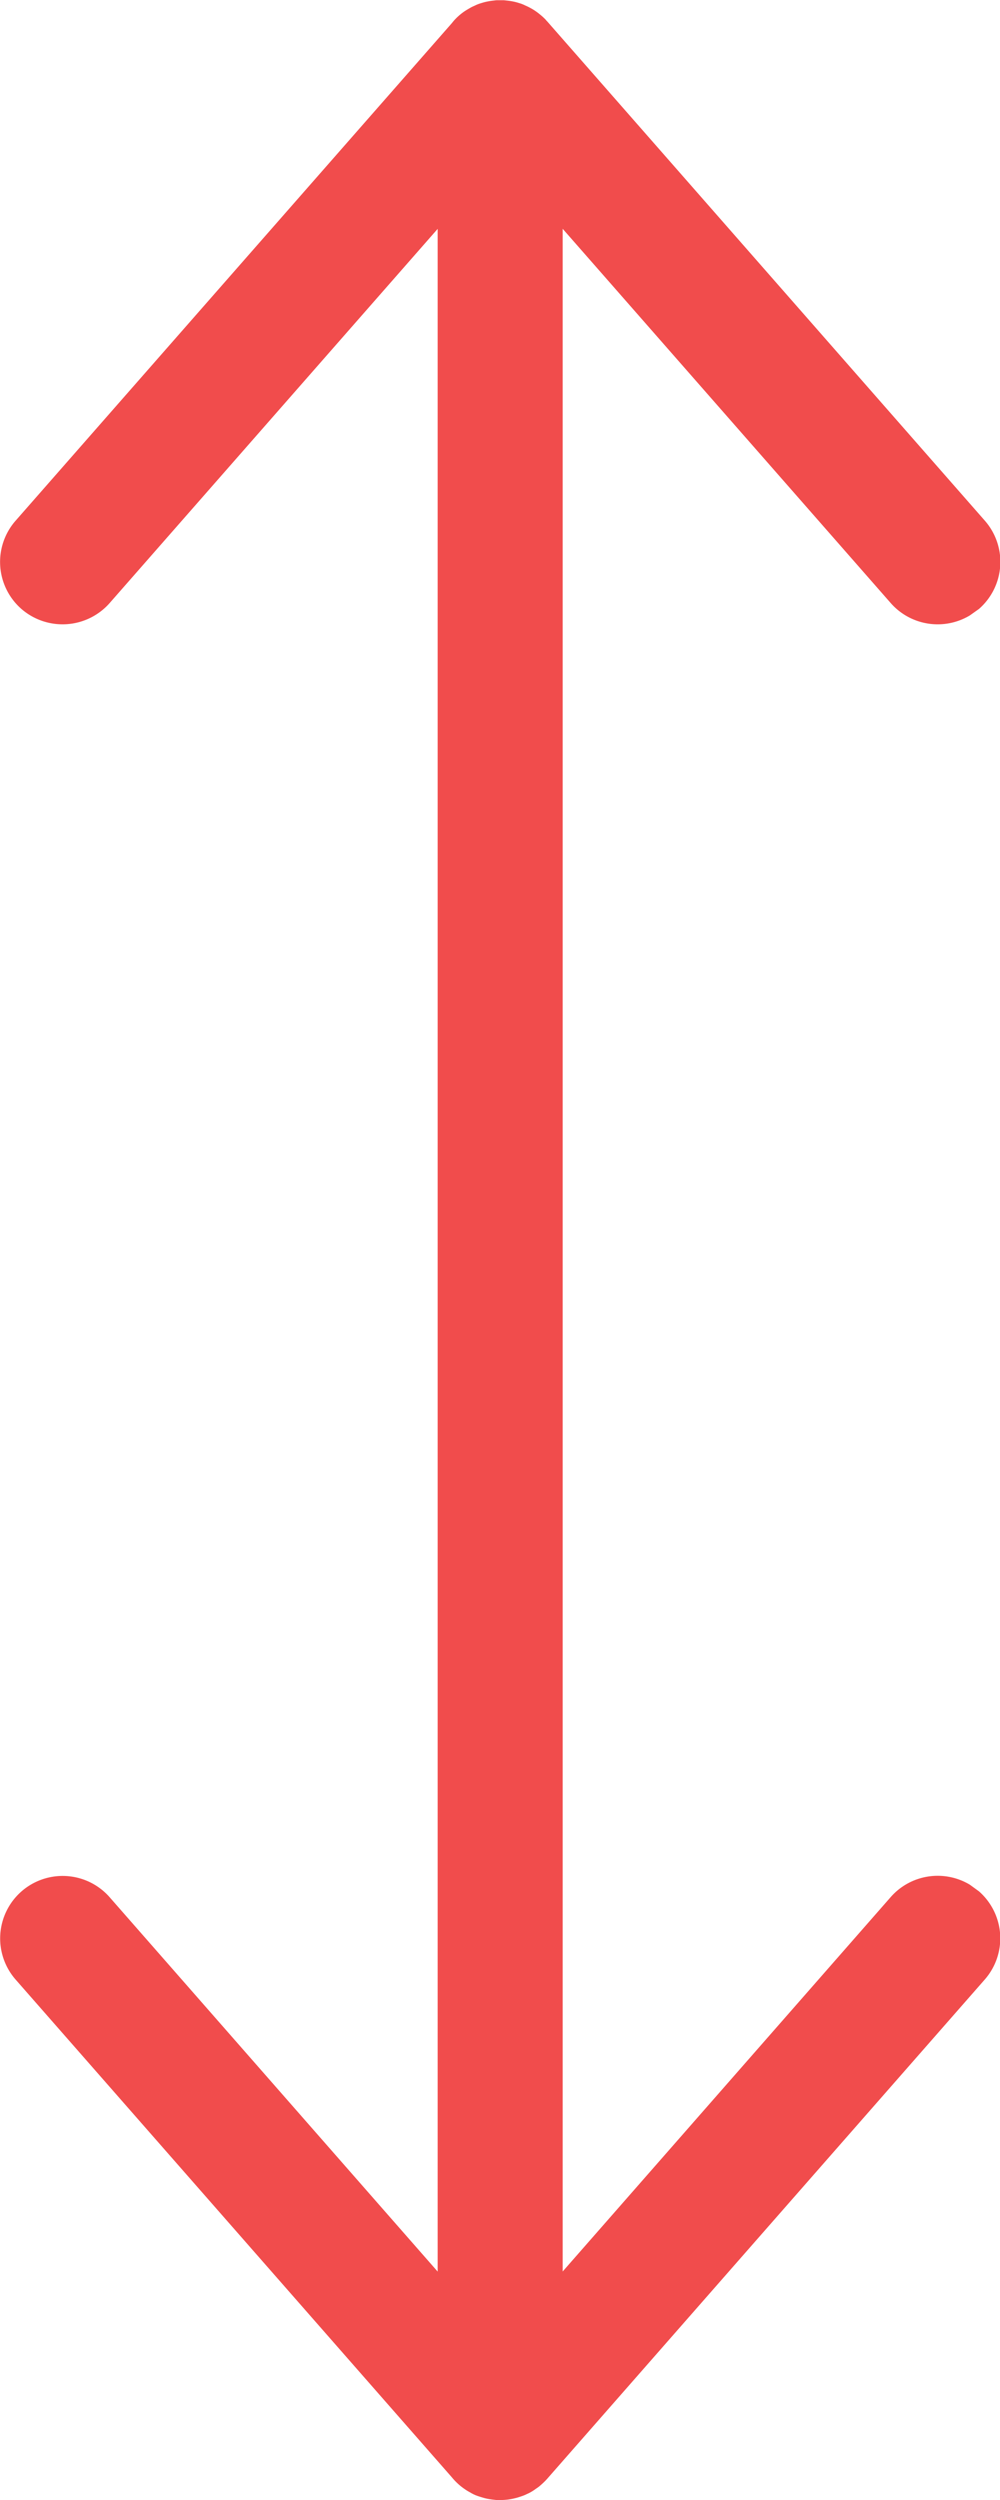 <?xml version="1.0" encoding="UTF-8"?>
<svg xmlns="http://www.w3.org/2000/svg" width="24" height="60" viewBox="0 0 24 60">
  <path id="sobre-icon-01" d="M-15593.094,12080l-.1-.012a1.528,1.528,0,0,1-.152-.027c-.035-.008-.074-.02-.11-.031s-.1-.031-.145-.051-.074-.035-.113-.059a1.229,1.229,0,0,1-.142-.087,1.357,1.357,0,0,1-.152-.121,1.5,1.5,0,0,1-.148-.156l-10.469-11.945a1.5,1.5,0,0,1,.137-2.115,1.5,1.5,0,0,1,2.119.138l7.872,8.984v-49.025l-7.872,8.98a1.506,1.506,0,0,1-2.119.141,1.5,1.5,0,0,1-.137-2.119l10.469-11.94c.013-.017.026-.032.041-.049l-.01.01a1.4,1.4,0,0,1,.27-.243c.047-.031.095-.059.142-.086s.078-.039.113-.055a.834.834,0,0,1,.145-.056c.036-.012.075-.023.11-.031a1.528,1.528,0,0,1,.152-.027l.105-.012h.181l.063.007a1.508,1.508,0,0,1,.2.032c.035.008.074.02.109.031a.8.8,0,0,1,.141.056,1.118,1.118,0,0,1,.114.055,1.223,1.223,0,0,1,.141.086c.027.02.051.035.078.059a1.431,1.431,0,0,1,.157.141.355.355,0,0,0,.039.044l10.5,11.979a1.5,1.5,0,0,1-.141,2.119l-.22.156a1.5,1.5,0,0,1-1.9-.3l-7.871-8.98v49.025l7.871-8.984a1.5,1.5,0,0,1,1.9-.3l.22.16a1.5,1.5,0,0,1,.141,2.115l-10.5,11.98c-.012.016-.027.027-.039.043a2.028,2.028,0,0,1-.157.145.948.948,0,0,1-.078.055,1.121,1.121,0,0,1-.141.091c-.036.02-.075.035-.114.055a1.491,1.491,0,0,1-.141.051c-.035.012-.074.023-.109.031a1.475,1.475,0,0,1-.349.043C-15593.03,12080-15593.062,12080-15593.094,12080Zm.29-59.983Z" transform="translate(15605.001 -12020)" fill="#f14c4c"></path>
</svg>
